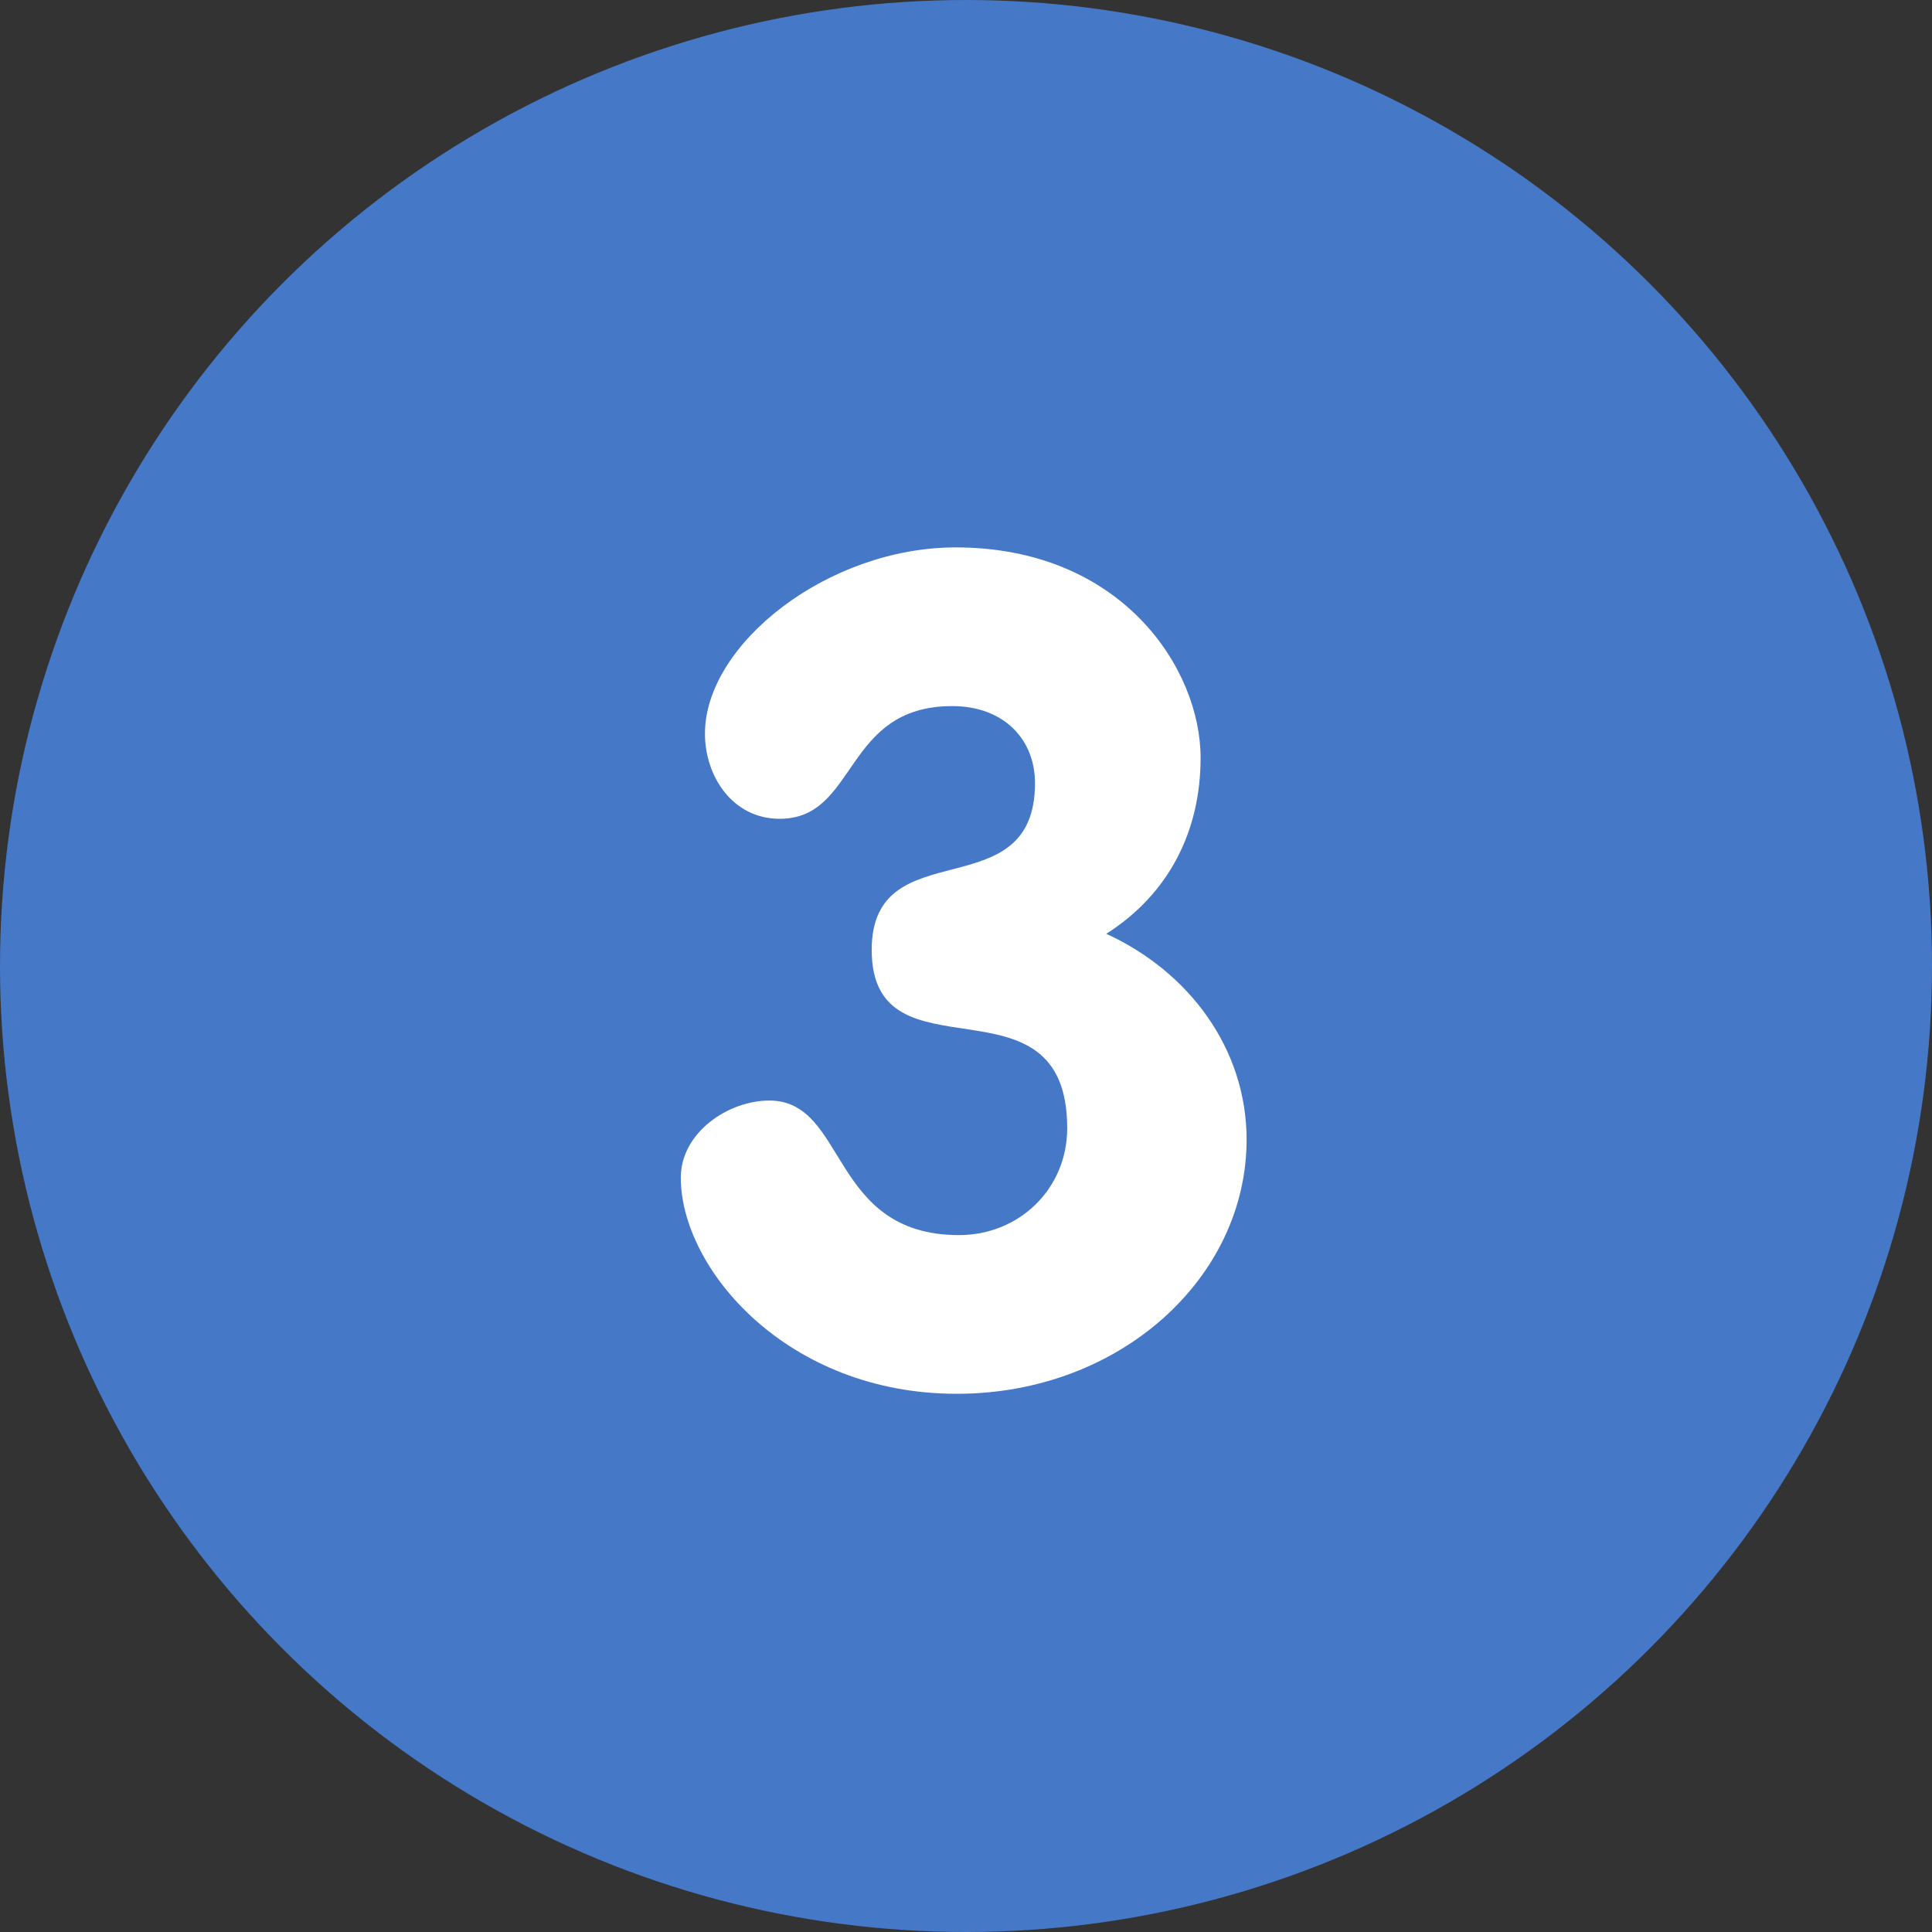 <svg width="42" height="42" viewBox="0 0 42 42" fill="none" xmlns="http://www.w3.org/2000/svg">
<rect x="0" y="0" width="42" height="42" fill="#333333" stroke="none"/>
<circle cx="21" cy="21" r="21" fill="#4678C8"/>
<path d="M20.775 11.9C18 11.9 15.325 14 15.325 15.95C15.325 16.875 15.925 17.8 16.95 17.8C18.65 17.8 18.325 15.35 20.7 15.35C21.825 15.35 22.5 16.075 22.5 17.025C22.5 19.8 18.95 18.025 18.95 20.65C18.95 23.6 23.2 21.025 23.2 24.525C23.2 25.85 22.15 26.85 20.85 26.85C18.025 26.85 18.425 23.925 16.725 23.925C15.825 23.925 14.8 24.625 14.8 25.6C14.8 27.575 17.1 30.3 20.8 30.3C24.35 30.3 27.1 27.775 27.1 24.775C27.1 22.8 25.85 21.125 24.05 20.3C25.425 19.425 26.1 18.05 26.1 16.475C26.1 14.525 24.375 11.9 20.775 11.9Z" fill="white"/>
</svg>
